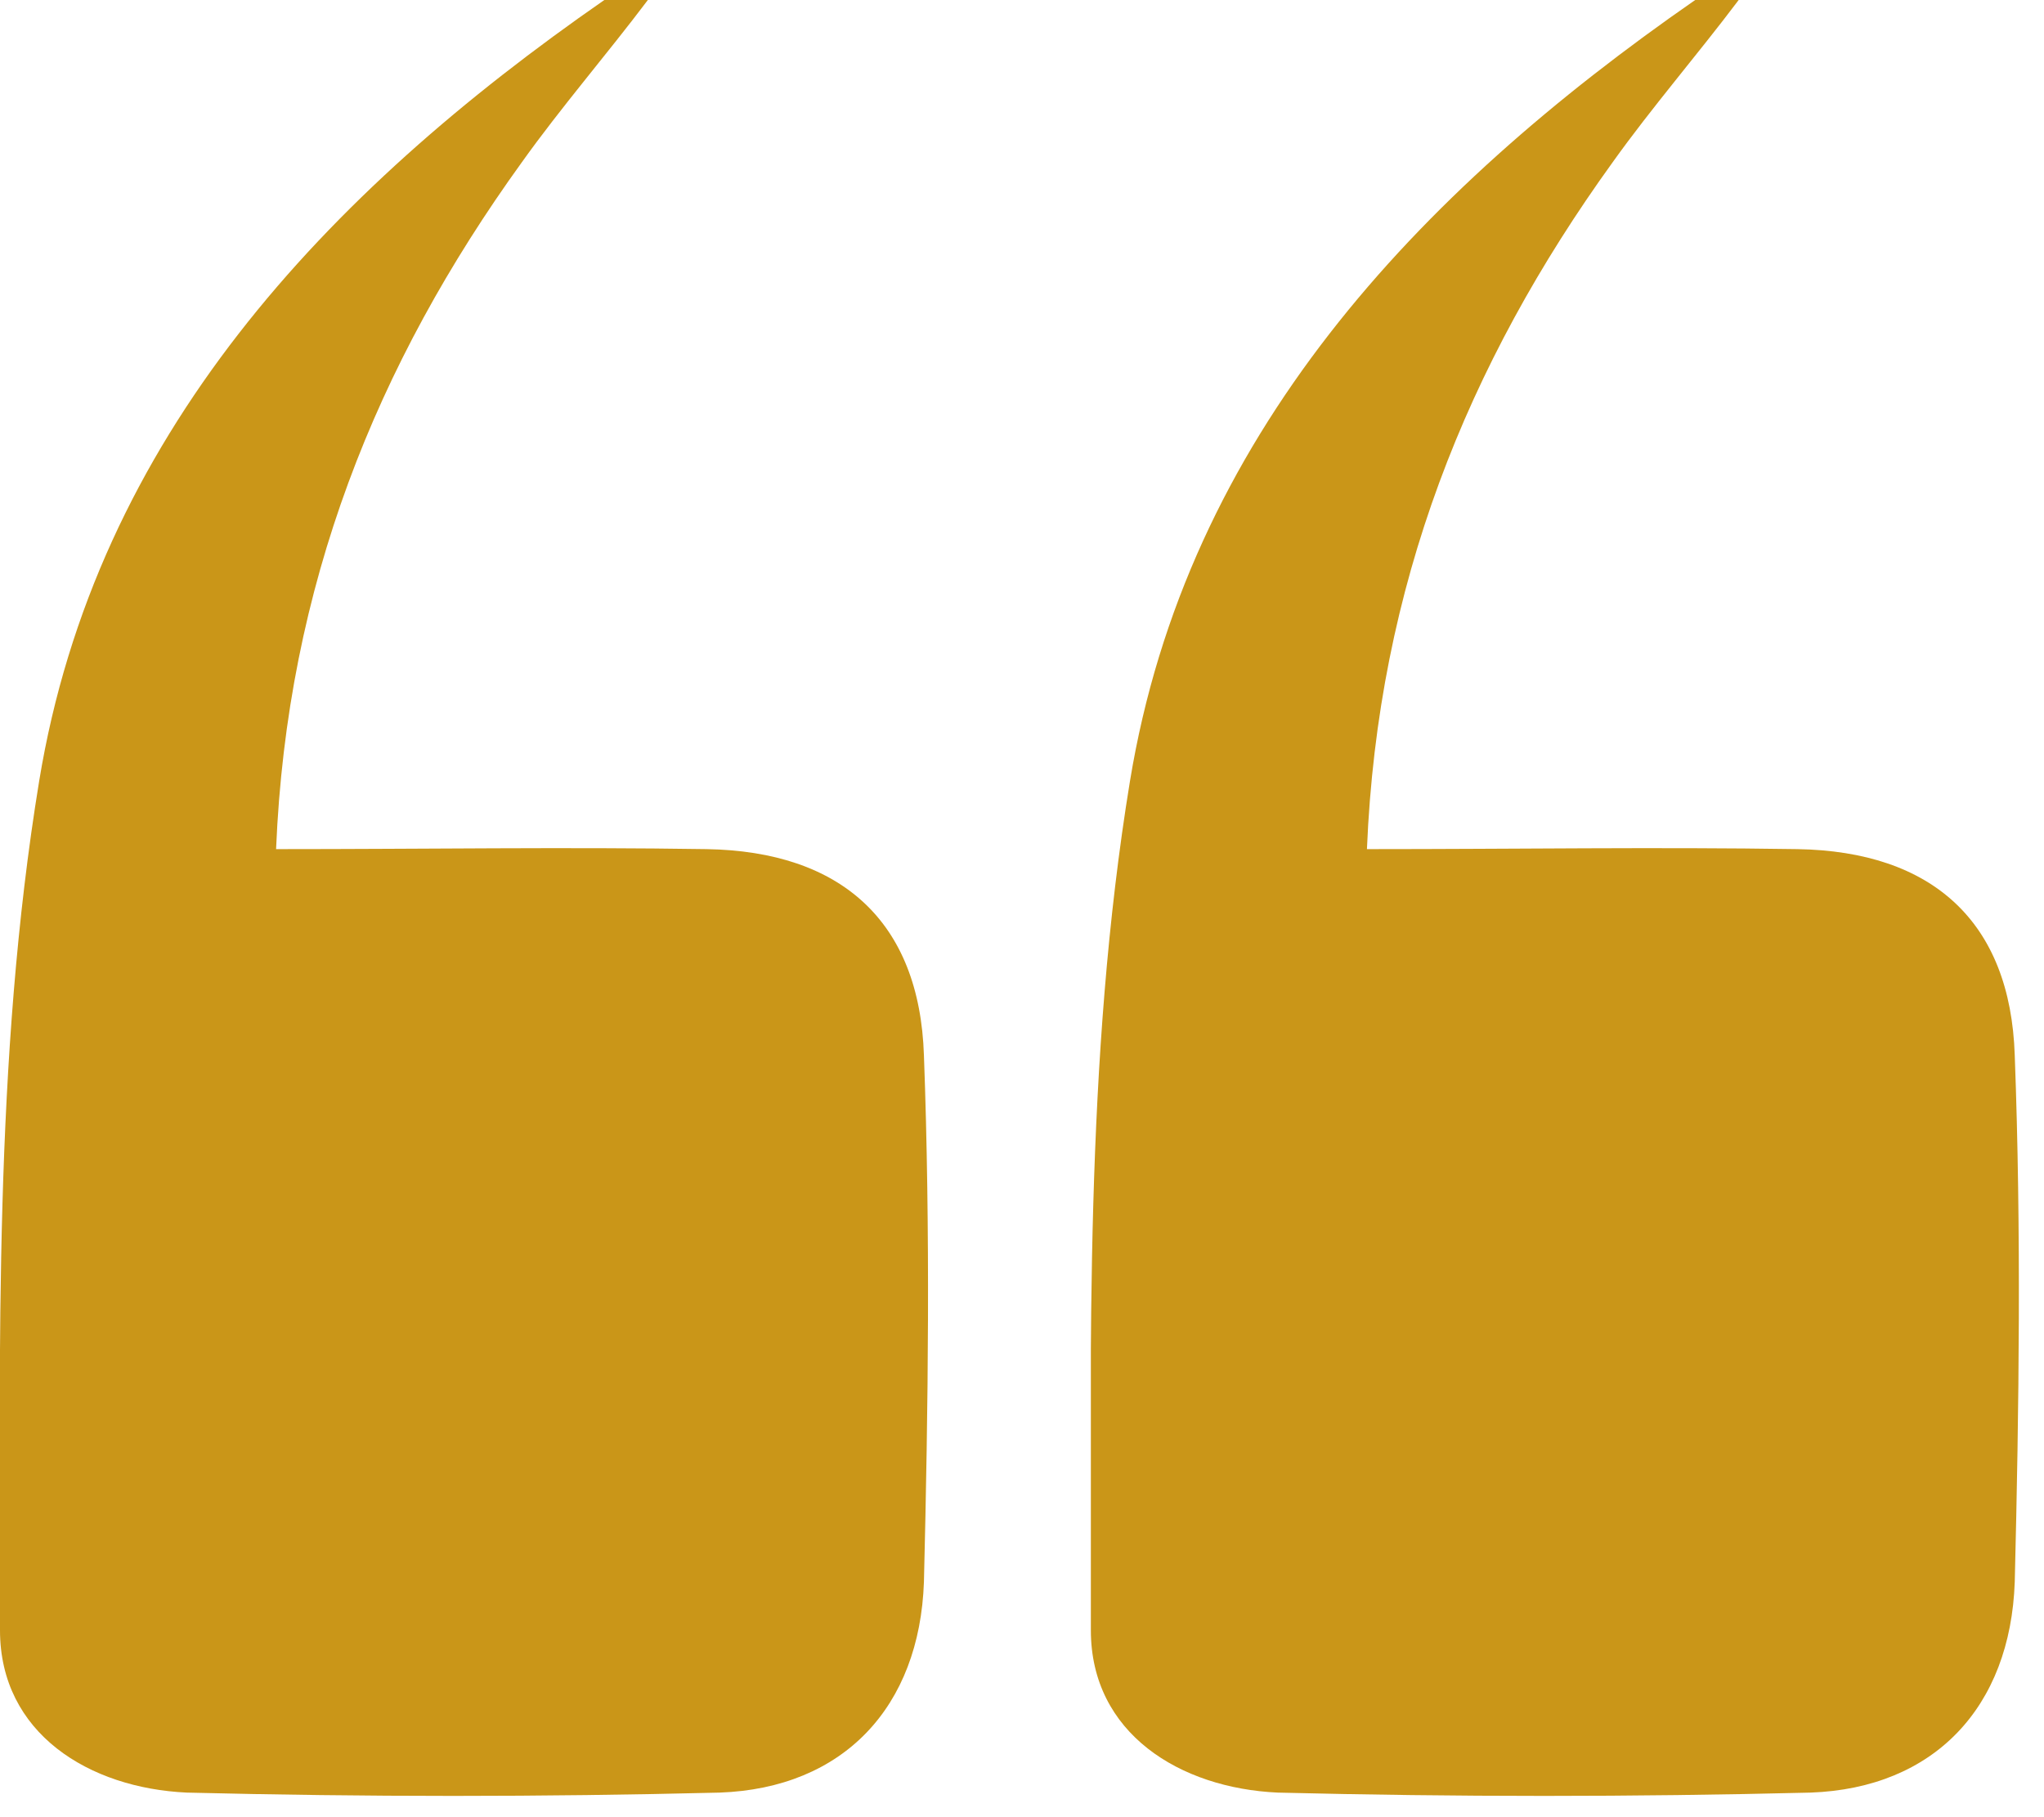 <svg width="45" height="40" viewBox="0 0 45 40" fill="none" xmlns="http://www.w3.org/2000/svg">
<g clip-path="url(#clip0_1059_207)">
<path d="M13.305 0C13.64 0 13.928 0 14.263 0C13.353 1.207 12.348 2.367 11.487 3.574C8.28 8.017 6.318 12.895 6.078 18.691C9.381 18.691 12.444 18.643 15.555 18.691C18.522 18.739 20.245 20.285 20.341 23.231C20.484 27.095 20.436 30.959 20.341 34.822C20.245 37.575 18.57 39.362 15.842 39.459C11.917 39.556 8.041 39.556 4.116 39.459C1.963 39.362 0 38.155 0 35.885C0 29.655 -0.143 23.328 0.862 17.194C2.106 9.611 7.179 4.25 13.305 0Z" fill="#CA9618"/>
</g>
<g clip-path="url(#clip1_1059_207)">
<path d="M37.321 0C37.656 0 37.943 0 38.278 0C37.369 1.207 36.364 2.367 35.502 3.574C32.296 8.017 30.333 12.895 30.094 18.691C33.397 18.691 36.459 18.643 39.57 18.691C42.538 18.739 44.261 20.285 44.356 23.231C44.5 27.095 44.452 30.959 44.356 34.822C44.261 37.575 42.586 39.362 39.858 39.459C35.933 39.556 32.056 39.556 28.132 39.459C25.978 39.362 24.016 38.155 24.016 35.885C24.016 29.655 23.872 23.328 24.877 17.194C26.122 9.611 31.195 4.25 37.321 0Z" fill="#CA9618"/>
</g>
<defs>
<clipPath id="clip0_1059_207">
<rect width="20.484" height="39.556" fill="white"/>
</clipPath>
<clipPath id="clip1_1059_207">
<rect width="20.484" height="39.556" fill="white" transform="translate(24.016)"/>
</clipPath>
</defs>
</svg>
